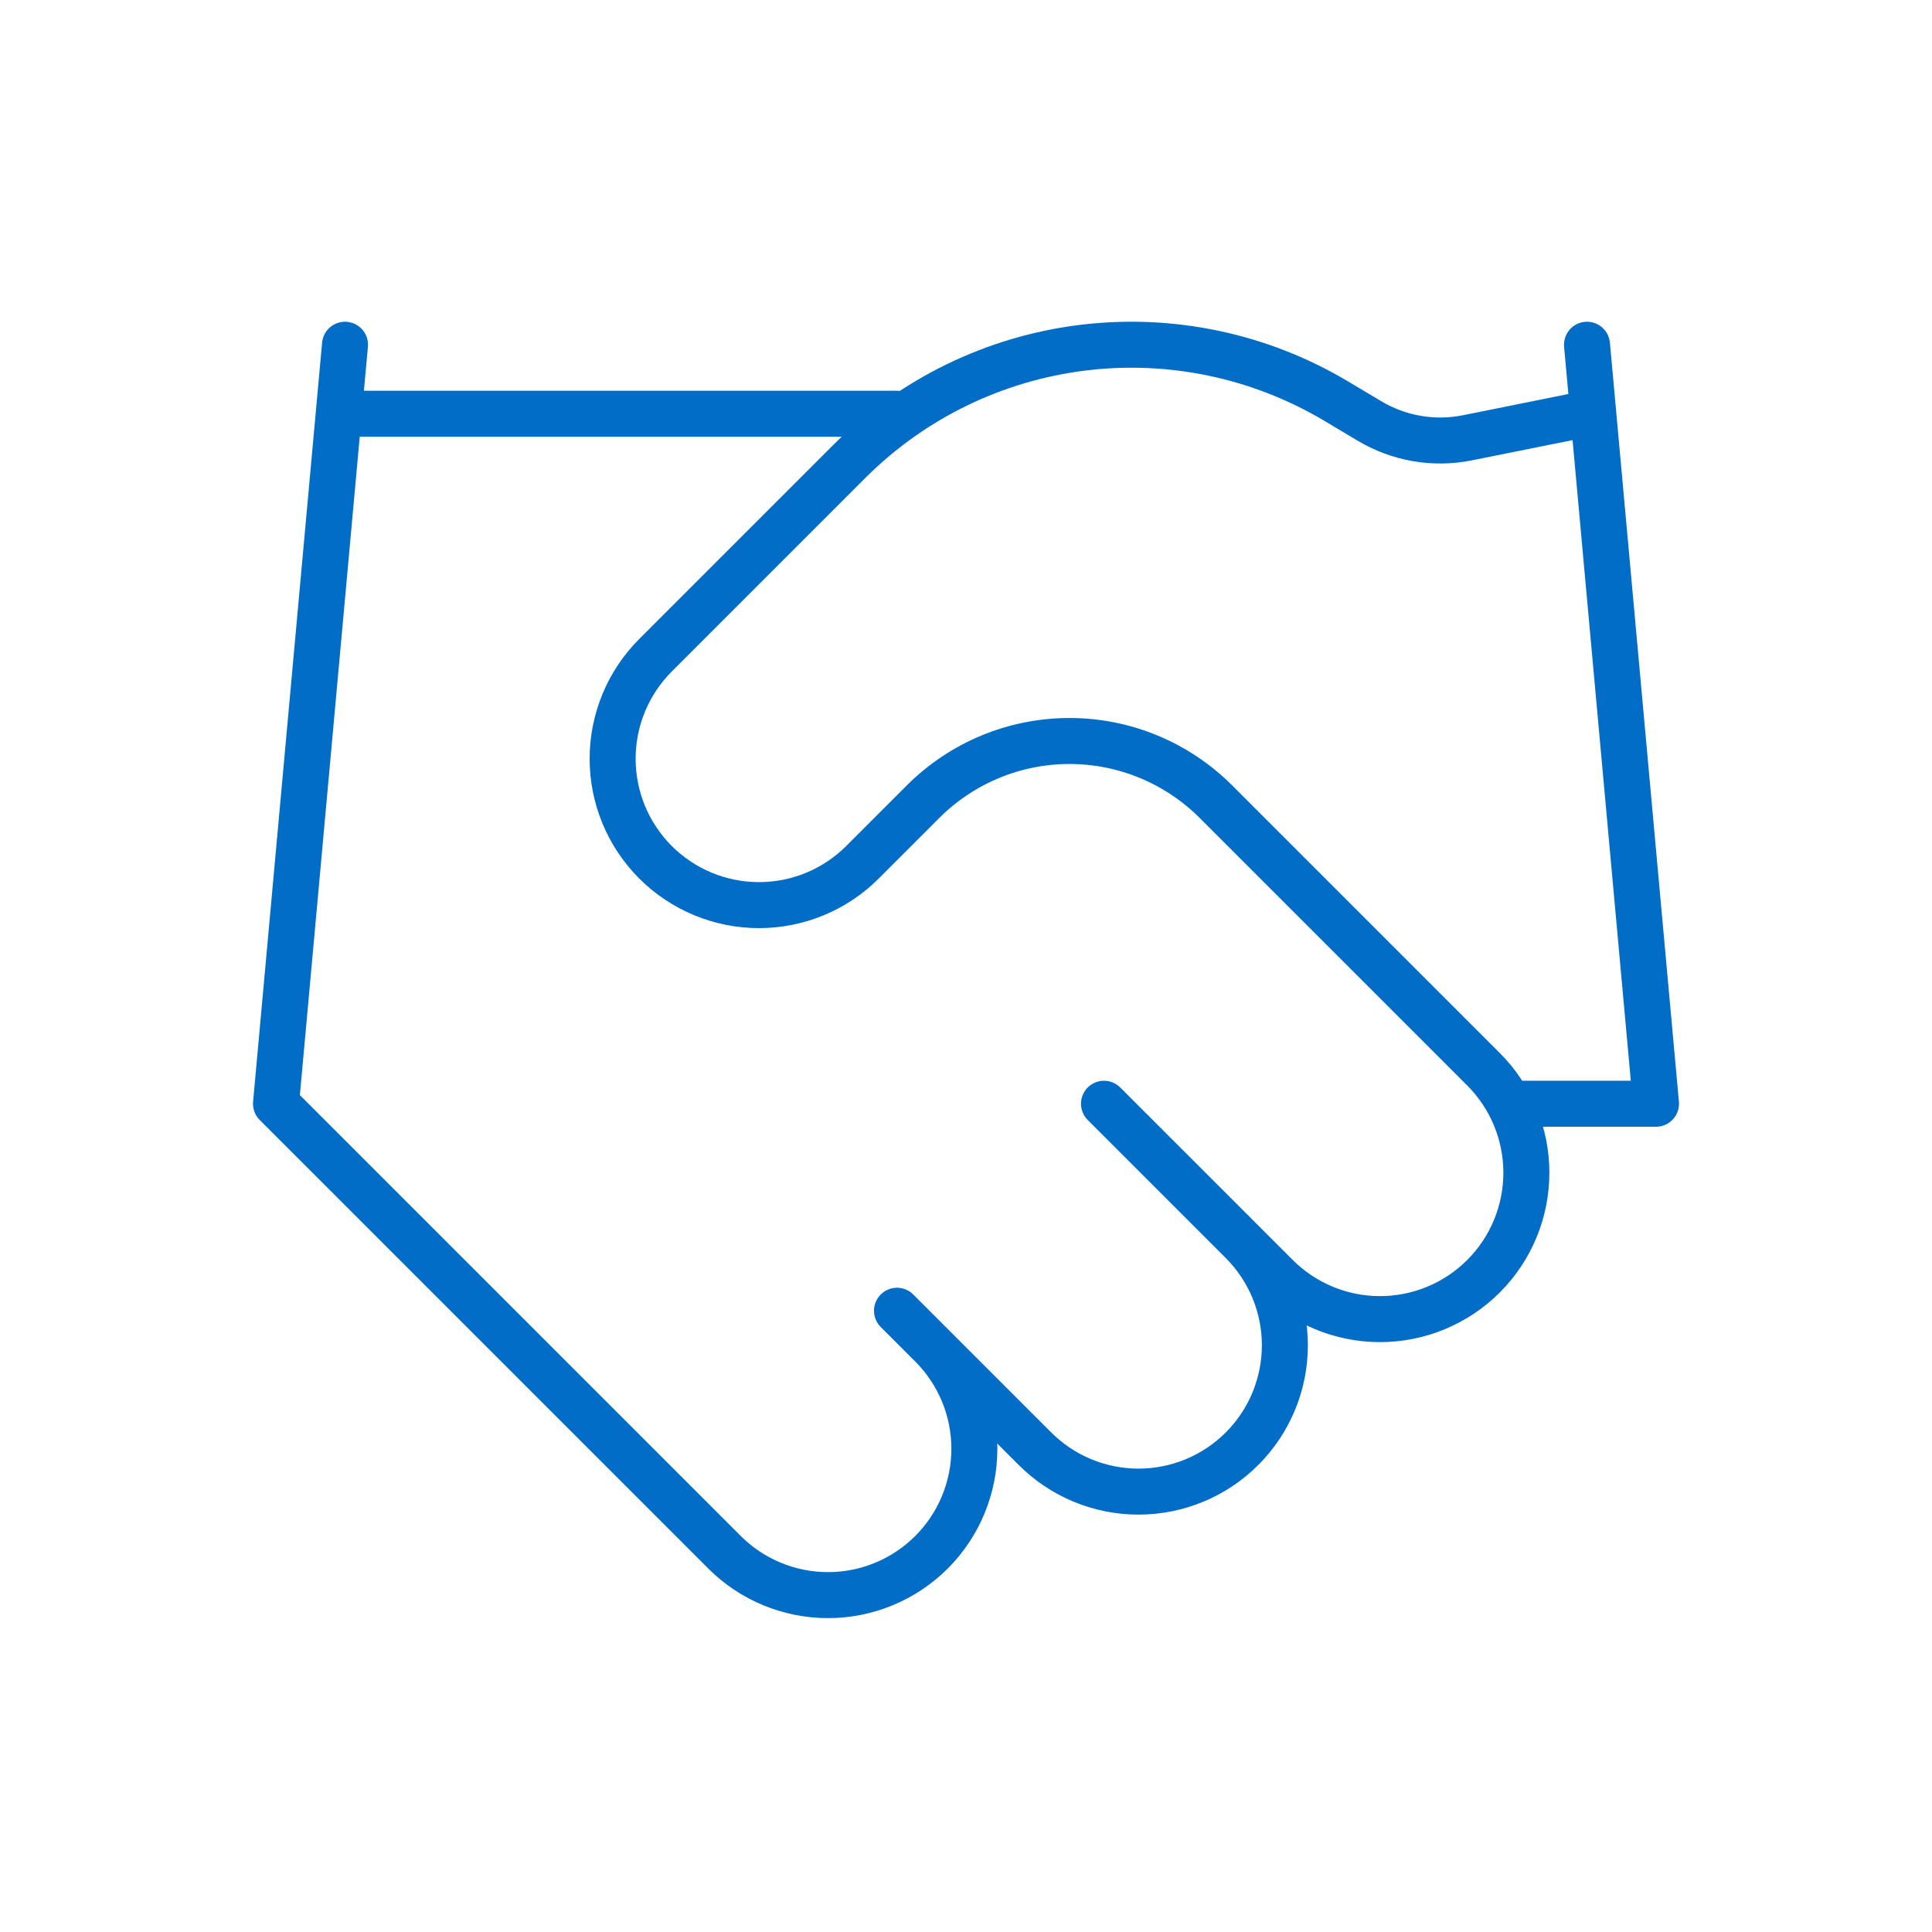 <svg width="84" height="84" viewBox="0 0 84 84" fill="none" xmlns="http://www.w3.org/2000/svg">
<path d="M39 56.989L45 62.989C45.591 63.58 46.292 64.049 47.065 64.369C47.837 64.689 48.664 64.853 49.5 64.853C50.336 64.853 51.163 64.689 51.935 64.369C52.708 64.049 53.409 63.58 54 62.989C54.591 62.398 55.06 61.697 55.38 60.925C55.699 60.153 55.864 59.325 55.864 58.489C55.864 57.654 55.699 56.826 55.38 56.054C55.06 55.282 54.591 54.58 54 53.989M48 47.989L55.5 55.489C56.694 56.683 58.312 57.353 60 57.353C61.688 57.353 63.306 56.683 64.5 55.489C65.694 54.296 66.364 52.677 66.364 50.989C66.364 49.301 65.694 47.683 64.5 46.489L52.86 34.849C51.172 33.164 48.885 32.217 46.5 32.217C44.115 32.217 41.828 33.164 40.14 34.849L37.5 37.489C36.306 38.683 34.688 39.353 33 39.353C31.312 39.353 29.694 38.683 28.5 37.489C27.306 36.296 26.636 34.677 26.636 32.989C26.636 31.302 27.306 29.683 28.5 28.489L36.93 20.059C39.667 17.33 43.236 15.591 47.072 15.118C50.908 14.646 54.792 15.466 58.11 17.449L59.52 18.289C60.797 19.06 62.316 19.328 63.78 19.039L69 17.989M69 14.989L72 47.989H66M15 14.989L12 47.989L31.5 67.489C32.694 68.683 34.312 69.353 36 69.353C37.688 69.353 39.306 68.683 40.5 67.489C41.694 66.296 42.364 64.677 42.364 62.989C42.364 61.301 41.694 59.683 40.5 58.489M15 17.989H39" stroke="#016DC6" stroke-width="2" stroke-linecap="round" stroke-linejoin="round"/>
</svg>
